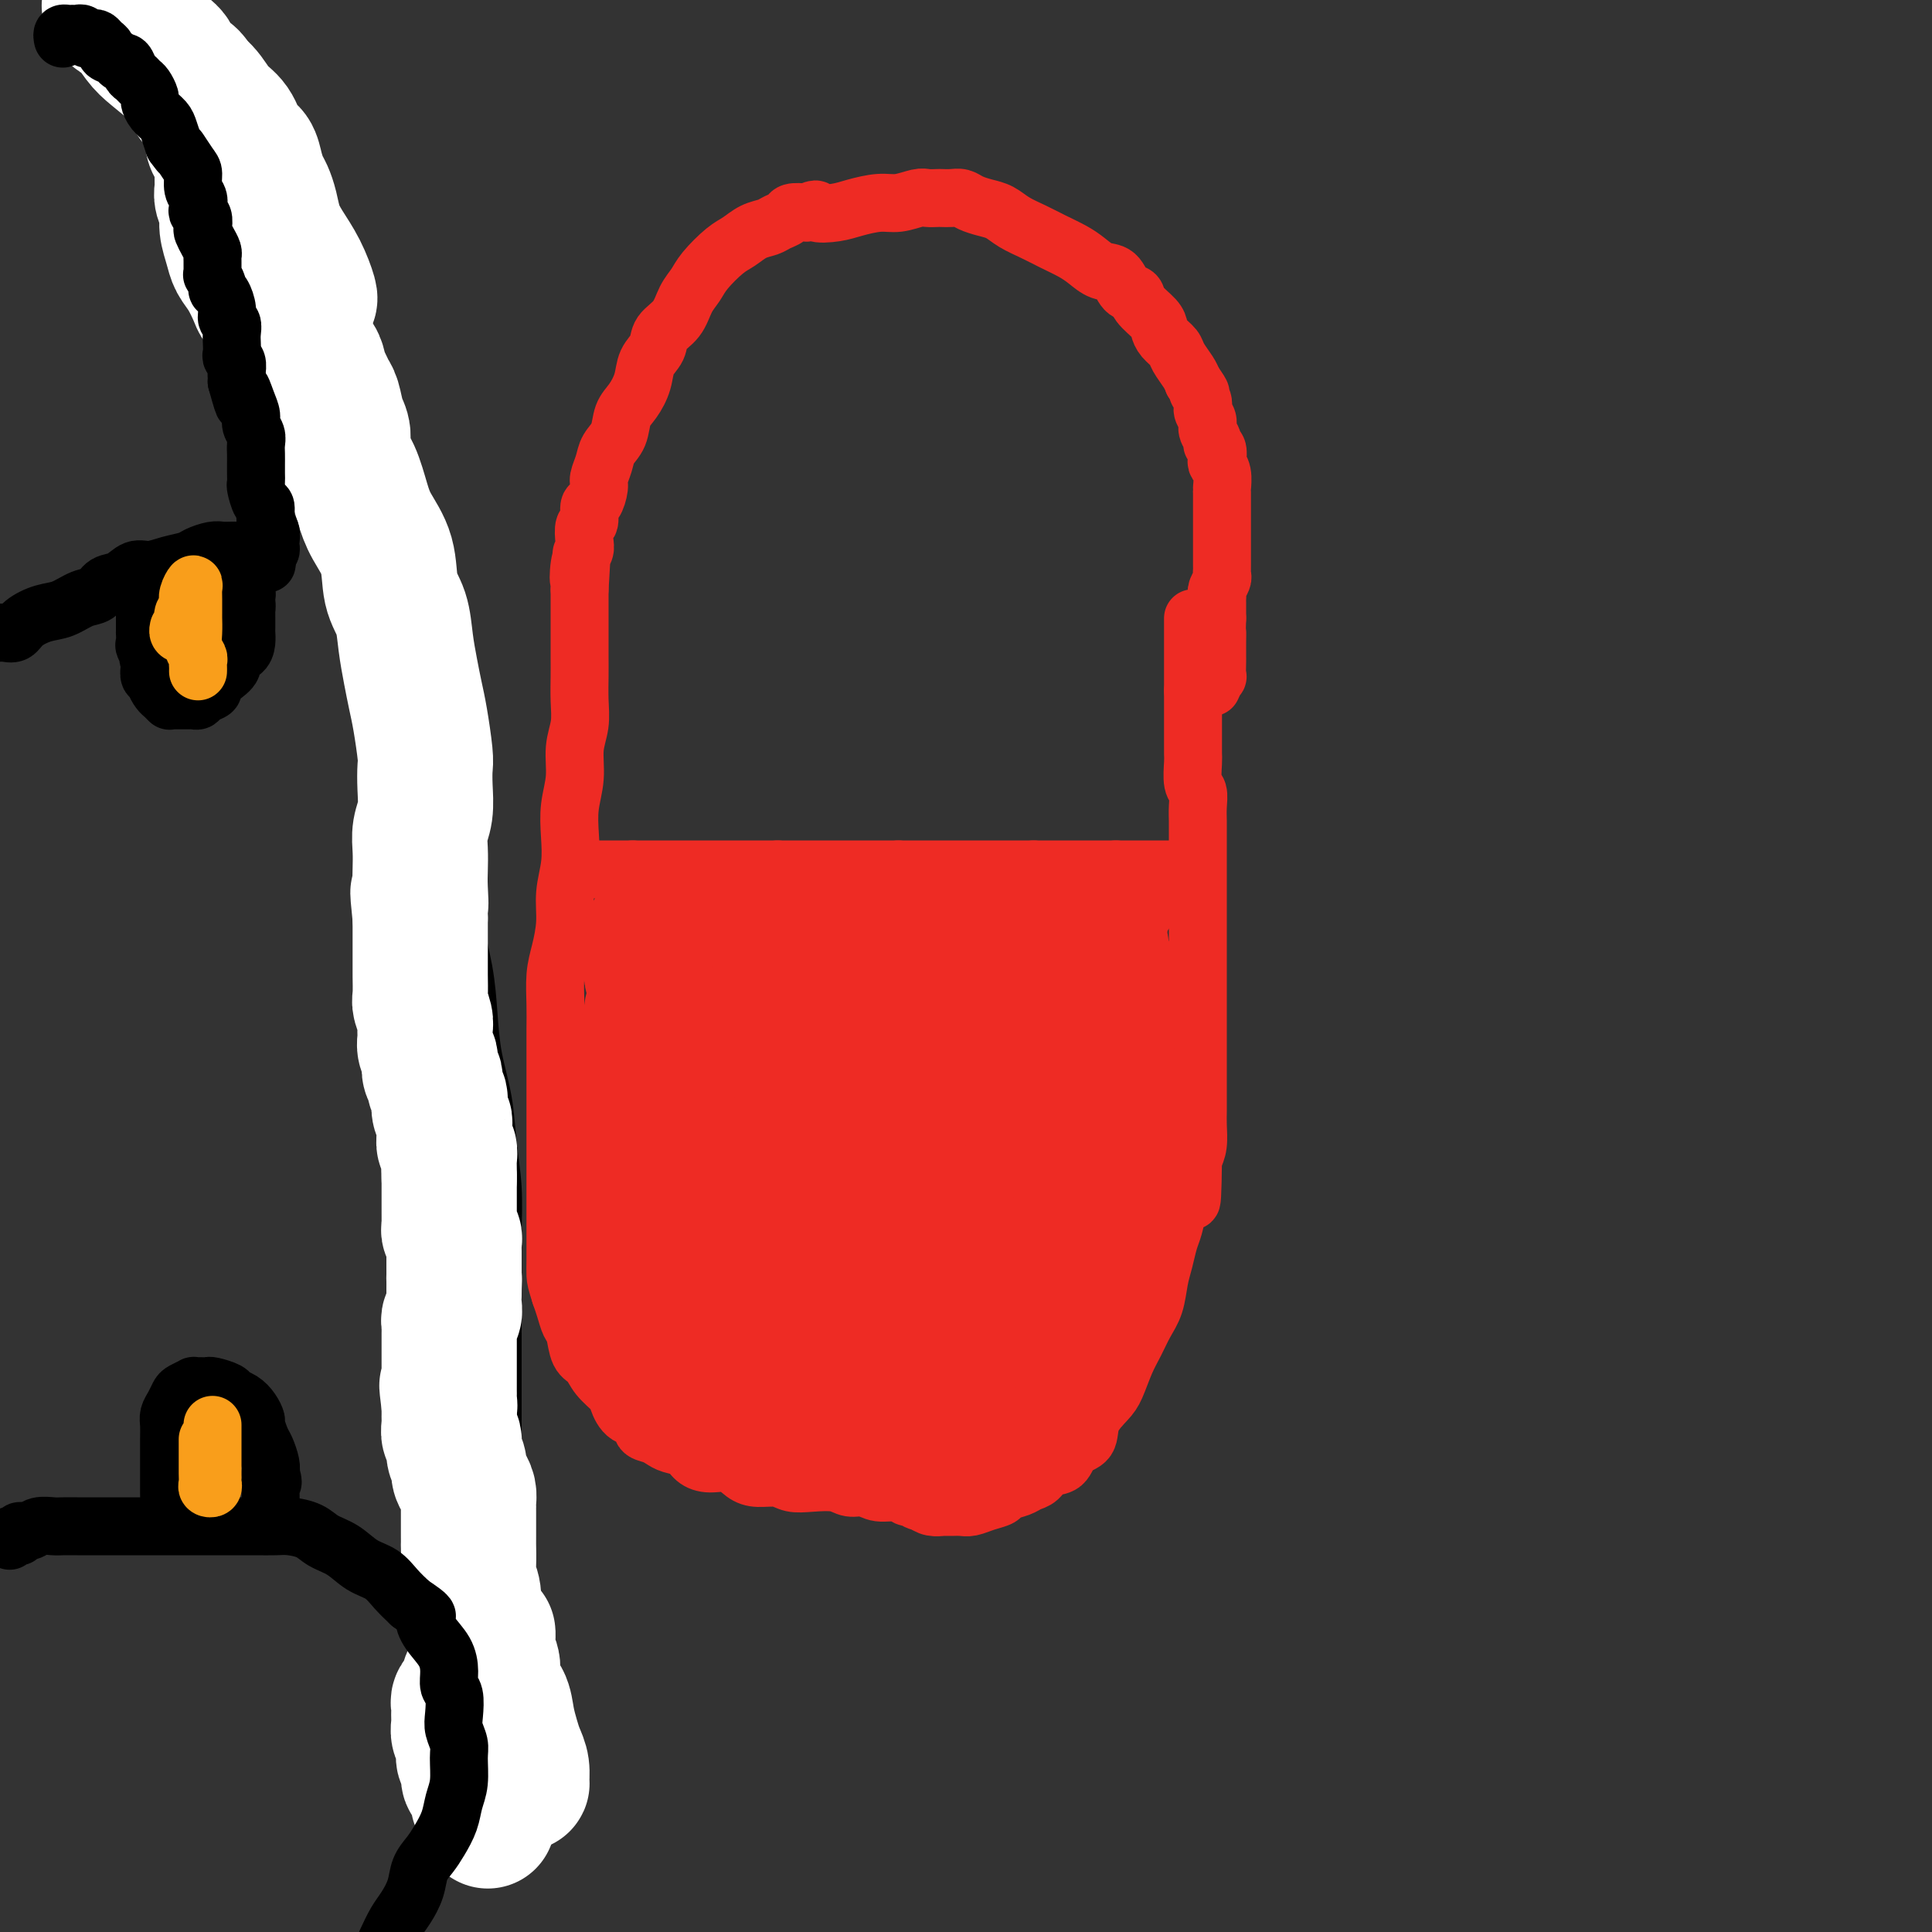 <svg viewBox='0 0 400 400' version='1.1' xmlns='http://www.w3.org/2000/svg' xmlns:xlink='http://www.w3.org/1999/xlink'><rect x="0" y="0" width="400" height="400" fill="#333333" stroke="none"/><g fill='none' stroke='rgb(238,43,36)' stroke-width='12' stroke-linecap='round' stroke-linejoin='round'><path d='M247,128c0.000,0.342 0.000,0.683 0,1c0.000,0.317 -0.000,0.609 0,1c0.000,0.391 0.000,0.882 0,1c0.000,0.118 0.000,-0.136 0,0c-0.000,0.136 0.000,0.662 0,1c0.000,0.338 0.000,0.489 0,1c0.000,0.511 0.000,1.384 0,2c0.000,0.616 0.000,0.976 0,1c0.000,0.024 0.000,-0.289 0,0c-0.000,0.289 0.000,1.181 0,2c0.000,0.819 0.000,1.567 0,2c0.000,0.433 0.000,0.552 0,1c0.000,0.448 0.000,1.224 0,2'/><path d='M247,143c-0.000,2.614 -0.000,1.649 0,2c0.000,0.351 0.000,2.017 0,3c-0.000,0.983 -0.001,1.282 0,2c0.001,0.718 0.004,1.854 0,3c-0.004,1.146 -0.015,2.302 0,3c0.015,0.698 0.057,0.939 0,2c-0.057,1.061 -0.211,2.941 0,4c0.211,1.059 0.789,1.296 1,2c0.211,0.704 0.057,1.876 0,3c-0.057,1.124 -0.015,2.201 0,3c0.015,0.799 0.004,1.319 0,2c-0.004,0.681 -0.001,1.521 0,3c0.001,1.479 0.000,3.595 0,5c-0.000,1.405 -0.000,2.098 0,3c0.000,0.902 0.000,2.012 0,3c-0.000,0.988 -0.000,1.852 0,3c0.000,1.148 0.000,2.578 0,4c-0.000,1.422 -0.000,2.835 0,4c0.000,1.165 0.000,2.083 0,3c-0.000,0.917 0.000,1.835 0,3c-0.000,1.165 -0.000,2.579 0,4c0.000,1.421 0.000,2.849 0,4c-0.000,1.151 -0.000,2.026 0,3c0.000,0.974 0.000,2.046 0,3c-0.000,0.954 -0.000,1.791 0,3c0.000,1.209 0.001,2.792 0,4c-0.001,1.208 -0.003,2.042 0,3c0.003,0.958 0.011,2.040 0,3c-0.011,0.960 -0.041,1.797 0,3c0.041,1.203 0.155,2.772 0,4c-0.155,1.228 -0.577,2.114 -1,3'/><path d='M247,240c-0.179,15.553 -0.625,5.937 -1,3c-0.375,-2.937 -0.678,0.805 -1,3c-0.322,2.195 -0.664,2.844 -1,4c-0.336,1.156 -0.667,2.819 -1,4c-0.333,1.181 -0.670,1.880 -1,3c-0.330,1.120 -0.655,2.663 -1,4c-0.345,1.337 -0.711,2.470 -1,4c-0.289,1.530 -0.500,3.456 -1,5c-0.500,1.544 -1.287,2.705 -2,4c-0.713,1.295 -1.351,2.722 -2,4c-0.649,1.278 -1.310,2.405 -2,4c-0.690,1.595 -1.410,3.658 -2,5c-0.590,1.342 -1.049,1.964 -2,3c-0.951,1.036 -2.394,2.486 -3,4c-0.606,1.514 -0.375,3.092 -1,4c-0.625,0.908 -2.107,1.146 -3,2c-0.893,0.854 -1.196,2.323 -2,3c-0.804,0.677 -2.107,0.563 -3,1c-0.893,0.437 -1.375,1.427 -2,2c-0.625,0.573 -1.391,0.731 -2,1c-0.609,0.269 -1.059,0.650 -2,1c-0.941,0.350 -2.374,0.668 -3,1c-0.626,0.332 -0.446,0.677 -1,1c-0.554,0.323 -1.841,0.622 -3,1c-1.159,0.378 -2.190,0.833 -3,1c-0.810,0.167 -1.400,0.045 -2,0c-0.600,-0.045 -1.211,-0.015 -2,0c-0.789,0.015 -1.758,0.014 -2,0c-0.242,-0.014 0.243,-0.042 0,0c-0.243,0.042 -1.212,0.155 -2,0c-0.788,-0.155 -1.394,-0.577 -2,-1'/><path d='M191,311c-2.134,-0.244 -0.969,-0.854 -1,-1c-0.031,-0.146 -1.257,0.172 -2,0c-0.743,-0.172 -1.001,-0.834 -2,-1c-0.999,-0.166 -2.738,0.166 -4,0c-1.262,-0.166 -2.046,-0.828 -3,-1c-0.954,-0.172 -2.078,0.146 -3,0c-0.922,-0.146 -1.643,-0.757 -3,-1c-1.357,-0.243 -3.350,-0.119 -5,0c-1.650,0.119 -2.958,0.235 -4,0c-1.042,-0.235 -1.819,-0.819 -3,-1c-1.181,-0.181 -2.768,0.041 -4,0c-1.232,-0.041 -2.111,-0.343 -3,-1c-0.889,-0.657 -1.789,-1.667 -3,-2c-1.211,-0.333 -2.733,0.013 -4,0c-1.267,-0.013 -2.278,-0.385 -3,-1c-0.722,-0.615 -1.154,-1.473 -2,-2c-0.846,-0.527 -2.105,-0.723 -3,-1c-0.895,-0.277 -1.426,-0.636 -2,-1c-0.574,-0.364 -1.191,-0.734 -2,-1c-0.809,-0.266 -1.812,-0.426 -2,-1c-0.188,-0.574 0.437,-1.560 0,-2c-0.437,-0.440 -1.937,-0.335 -3,-1c-1.063,-0.665 -1.689,-2.101 -2,-3c-0.311,-0.899 -0.307,-1.260 -1,-2c-0.693,-0.740 -2.084,-1.860 -3,-3c-0.916,-1.140 -1.359,-2.300 -2,-3c-0.641,-0.700 -1.481,-0.939 -2,-2c-0.519,-1.061 -0.716,-2.944 -1,-4c-0.284,-1.056 -0.653,-1.284 -1,-2c-0.347,-0.716 -0.670,-1.919 -1,-3c-0.330,-1.081 -0.665,-2.041 -1,-3'/><path d='M116,268c-0.845,-2.621 -0.959,-3.173 -1,-4c-0.041,-0.827 -0.011,-1.929 0,-3c0.011,-1.071 0.003,-2.112 0,-3c-0.003,-0.888 -0.001,-1.623 0,-3c0.001,-1.377 0.000,-3.395 0,-5c-0.000,-1.605 -0.000,-2.796 0,-4c0.000,-1.204 0.000,-2.420 0,-4c-0.000,-1.580 0.000,-3.524 0,-5c-0.000,-1.476 -0.000,-2.484 0,-4c0.000,-1.516 0.000,-3.541 0,-5c-0.000,-1.459 -0.001,-2.354 0,-4c0.001,-1.646 0.003,-4.045 0,-6c-0.003,-1.955 -0.011,-3.466 0,-5c0.011,-1.534 0.040,-3.090 0,-5c-0.040,-1.910 -0.151,-4.172 0,-6c0.151,-1.828 0.562,-3.222 1,-5c0.438,-1.778 0.901,-3.941 1,-6c0.099,-2.059 -0.166,-4.016 0,-6c0.166,-1.984 0.761,-3.997 1,-6c0.239,-2.003 0.120,-3.998 0,-6c-0.120,-2.002 -0.242,-4.011 0,-6c0.242,-1.989 0.850,-3.956 1,-6c0.150,-2.044 -0.156,-4.163 0,-6c0.156,-1.837 0.774,-3.390 1,-5c0.226,-1.610 0.061,-3.278 0,-5c-0.061,-1.722 -0.016,-3.500 0,-5c0.016,-1.500 0.004,-2.722 0,-4c-0.004,-1.278 -0.001,-2.610 0,-4c0.001,-1.390 0.000,-2.836 0,-4c-0.000,-1.164 -0.000,-2.047 0,-3c0.000,-0.953 0.000,-1.977 0,-3'/><path d='M120,122c0.789,-12.978 0.263,-5.422 0,-3c-0.263,2.422 -0.263,-0.290 0,-2c0.263,-1.710 0.788,-2.417 1,-3c0.212,-0.583 0.112,-1.043 0,-2c-0.112,-0.957 -0.236,-2.410 0,-3c0.236,-0.590 0.833,-0.317 1,-1c0.167,-0.683 -0.096,-2.321 0,-3c0.096,-0.679 0.549,-0.398 1,-1c0.451,-0.602 0.898,-2.089 1,-3c0.102,-0.911 -0.142,-1.248 0,-2c0.142,-0.752 0.671,-1.919 1,-3c0.329,-1.081 0.459,-2.077 1,-3c0.541,-0.923 1.492,-1.773 2,-3c0.508,-1.227 0.574,-2.831 1,-4c0.426,-1.169 1.211,-1.902 2,-3c0.789,-1.098 1.580,-2.561 2,-4c0.420,-1.439 0.468,-2.853 1,-4c0.532,-1.147 1.546,-2.026 2,-3c0.454,-0.974 0.346,-2.044 1,-3c0.654,-0.956 2.069,-1.797 3,-3c0.931,-1.203 1.379,-2.769 2,-4c0.621,-1.231 1.415,-2.126 2,-3c0.585,-0.874 0.962,-1.726 2,-3c1.038,-1.274 2.739,-2.971 4,-4c1.261,-1.029 2.082,-1.389 3,-2c0.918,-0.611 1.932,-1.474 3,-2c1.068,-0.526 2.189,-0.716 3,-1c0.811,-0.284 1.310,-0.664 2,-1c0.690,-0.336 1.570,-0.629 2,-1c0.430,-0.371 0.408,-0.820 1,-1c0.592,-0.180 1.796,-0.090 3,0'/><path d='M167,44c2.887,-1.249 1.604,-0.372 2,0c0.396,0.372 2.470,0.240 4,0c1.530,-0.240 2.517,-0.586 4,-1c1.483,-0.414 3.462,-0.896 5,-1c1.538,-0.104 2.635,0.168 4,0c1.365,-0.168 2.999,-0.777 4,-1c1.001,-0.223 1.371,-0.061 2,0c0.629,0.061 1.519,0.019 2,0c0.481,-0.019 0.555,-0.016 1,0c0.445,0.016 1.263,0.045 2,0c0.737,-0.045 1.393,-0.164 2,0c0.607,0.164 1.166,0.610 2,1c0.834,0.390 1.944,0.723 3,1c1.056,0.277 2.057,0.497 3,1c0.943,0.503 1.827,1.289 3,2c1.173,0.711 2.635,1.347 4,2c1.365,0.653 2.635,1.325 4,2c1.365,0.675 2.827,1.354 4,2c1.173,0.646 2.059,1.258 3,2c0.941,0.742 1.938,1.615 3,2c1.062,0.385 2.190,0.281 3,1c0.810,0.719 1.302,2.262 2,3c0.698,0.738 1.600,0.673 2,1c0.400,0.327 0.296,1.046 1,2c0.704,0.954 2.215,2.141 3,3c0.785,0.859 0.844,1.388 1,2c0.156,0.612 0.409,1.305 1,2c0.591,0.695 1.519,1.393 2,2c0.481,0.607 0.514,1.125 1,2c0.486,0.875 1.425,2.107 2,3c0.575,0.893 0.788,1.446 1,2'/><path d='M247,79c2.636,3.761 1.227,2.162 1,2c-0.227,-0.162 0.728,1.112 1,2c0.272,0.888 -0.138,1.390 0,2c0.138,0.610 0.825,1.328 1,2c0.175,0.672 -0.163,1.297 0,2c0.163,0.703 0.827,1.483 1,2c0.173,0.517 -0.146,0.770 0,1c0.146,0.230 0.757,0.437 1,1c0.243,0.563 0.118,1.483 0,2c-0.118,0.517 -0.228,0.633 0,1c0.228,0.367 0.793,0.985 1,2c0.207,1.015 0.055,2.426 0,3c-0.055,0.574 -0.015,0.310 0,1c0.015,0.690 0.004,2.335 0,3c-0.004,0.665 -0.001,0.349 0,1c0.001,0.651 0.000,2.269 0,3c-0.000,0.731 -0.000,0.576 0,1c0.000,0.424 -0.000,1.427 0,2c0.000,0.573 0.000,0.717 0,1c-0.000,0.283 -0.000,0.706 0,1c0.000,0.294 0.001,0.459 0,1c-0.001,0.541 -0.004,1.458 0,2c0.004,0.542 0.015,0.708 0,1c-0.015,0.292 -0.057,0.708 0,1c0.057,0.292 0.211,0.458 0,1c-0.211,0.542 -0.789,1.458 -1,2c-0.211,0.542 -0.057,0.709 0,1c0.057,0.291 0.015,0.707 0,1c-0.015,0.293 -0.004,0.464 0,1c0.004,0.536 0.001,1.439 0,2c-0.001,0.561 -0.001,0.781 0,1'/><path d='M252,128c-0.155,5.247 -0.042,3.365 0,3c0.042,-0.365 0.012,0.786 0,2c-0.012,1.214 -0.007,2.490 0,3c0.007,0.510 0.016,0.253 0,1c-0.016,0.747 -0.056,2.499 0,3c0.056,0.501 0.207,-0.250 0,0c-0.207,0.250 -0.774,1.500 -1,2c-0.226,0.500 -0.113,0.250 0,0'/><path d='M242,180c-0.303,0.000 -0.606,0.000 -1,0c-0.394,0.000 -0.879,0.000 -1,0c-0.121,0.000 0.122,0.000 0,0c-0.122,0.000 -0.610,0.000 -1,0c-0.390,0.000 -0.682,0.000 -1,0c-0.318,0.000 -0.663,0.000 -1,0c-0.337,0.000 -0.668,0.000 -1,0c-0.332,0.000 -0.666,0.000 -1,0c-0.334,0.000 -0.667,0.000 -1,0c-0.333,-0.000 -0.667,0.000 -1,0c-0.333,0.000 -0.667,0.000 -1,0c-0.333,0.000 -0.667,0.000 -1,0'/><path d='M231,180c-1.654,0.000 -0.288,0.000 0,0c0.288,0.000 -0.501,0.000 -1,0c-0.499,0.000 -0.707,0.000 -1,0c-0.293,0.000 -0.670,0.000 -1,0c-0.330,0.000 -0.613,0.000 -1,0c-0.387,0.000 -0.877,0.000 -1,0c-0.123,0.000 0.121,0.000 0,0c-0.121,0.000 -0.606,0.000 -1,0c-0.394,-0.000 -0.697,0.000 -1,0c-0.303,0.000 -0.606,0.000 -1,0c-0.394,0.000 -0.879,0.000 -1,0c-0.121,0.000 0.123,0.000 0,0c-0.123,0.000 -0.611,0.000 -1,0c-0.389,0.000 -0.678,0.000 -1,0c-0.322,0.000 -0.678,0.000 -1,0c-0.322,0.000 -0.611,0.000 -1,0c-0.389,0.000 -0.878,0.000 -1,0c-0.122,0.000 0.122,0.000 0,0c-0.122,0.000 -0.610,0.000 -1,0c-0.390,0.000 -0.683,0.000 -1,0c-0.317,0.000 -0.659,0.000 -1,0'/><path d='M214,180c-2.804,0.000 -1.316,0.000 -1,0c0.316,0.000 -0.542,0.000 -1,0c-0.458,0.000 -0.518,0.000 -1,0c-0.482,0.000 -1.386,0.000 -2,0c-0.614,0.000 -0.938,0.000 -1,0c-0.062,0.000 0.137,0.000 0,0c-0.137,0.000 -0.610,0.000 -1,0c-0.390,0.000 -0.696,0.000 -1,0c-0.304,-0.000 -0.606,0.000 -1,0c-0.394,0.000 -0.879,0.000 -1,0c-0.121,0.000 0.121,0.000 0,0c-0.121,0.000 -0.606,0.000 -1,0c-0.394,0.000 -0.697,0.000 -1,0c-0.303,0.000 -0.606,0.000 -1,0c-0.394,0.000 -0.878,0.000 -1,0c-0.122,0.000 0.118,0.000 0,0c-0.118,0.000 -0.594,0.000 -1,0c-0.406,0.000 -0.742,0.000 -1,0c-0.258,0.000 -0.439,0.000 -1,0c-0.561,0.000 -1.501,0.000 -2,0c-0.499,0.000 -0.556,0.000 -1,0c-0.444,0.000 -1.274,0.000 -2,0c-0.726,0.000 -1.349,0.000 -2,0c-0.651,0.000 -1.329,0.000 -2,0c-0.671,0.000 -1.336,0.000 -2,0'/><path d='M186,180c-4.445,0.000 -1.558,0.000 -1,0c0.558,0.000 -1.212,0.000 -2,0c-0.788,0.000 -0.593,0.000 -1,0c-0.407,0.000 -1.415,0.000 -2,0c-0.585,0.000 -0.748,0.000 -1,0c-0.252,0.000 -0.592,0.000 -1,0c-0.408,0.000 -0.883,0.000 -1,0c-0.117,0.000 0.123,0.000 0,0c-0.123,-0.000 -0.611,0.000 -1,0c-0.389,0.000 -0.681,0.000 -1,0c-0.319,0.000 -0.666,0.000 -1,0c-0.334,0.000 -0.654,0.000 -1,0c-0.346,0.000 -0.719,0.000 -1,0c-0.281,0.000 -0.471,0.000 -1,0c-0.529,0.000 -1.399,0.000 -2,0c-0.601,0.000 -0.934,0.000 -1,0c-0.066,0.000 0.136,0.000 0,0c-0.136,0.000 -0.610,0.000 -1,0c-0.390,0.000 -0.696,0.000 -1,0c-0.304,0.000 -0.606,0.000 -1,0c-0.394,0.000 -0.879,0.000 -1,0c-0.121,0.000 0.122,0.000 0,0c-0.122,0.000 -0.610,0.000 -1,0c-0.390,0.000 -0.683,0.000 -1,0c-0.317,0.000 -0.659,0.000 -1,0'/><path d='M161,180c-4.107,0.000 -1.874,0.000 -1,0c0.874,0.000 0.389,0.000 0,0c-0.389,0.000 -0.681,0.000 -1,0c-0.319,0.000 -0.666,0.000 -1,0c-0.334,0.000 -0.657,0.000 -1,0c-0.343,0.000 -0.707,0.000 -1,0c-0.293,0.000 -0.516,0.000 -1,0c-0.484,0.000 -1.229,0.000 -2,0c-0.771,-0.000 -1.569,0.000 -2,0c-0.431,0.000 -0.497,0.000 -1,0c-0.503,0.000 -1.444,0.000 -2,0c-0.556,0.000 -0.726,0.000 -1,0c-0.274,0.000 -0.651,0.000 -1,0c-0.349,0.000 -0.671,0.000 -1,0c-0.329,0.000 -0.664,0.000 -1,0c-0.336,0.000 -0.671,0.000 -1,0c-0.329,0.000 -0.651,0.000 -1,0c-0.349,0.000 -0.723,0.000 -1,0c-0.277,0.000 -0.455,0.000 -1,0c-0.545,0.000 -1.455,0.000 -2,0c-0.545,0.000 -0.724,0.000 -1,0c-0.276,0.000 -0.647,0.000 -1,0c-0.353,0.000 -0.686,0.000 -1,0c-0.314,0.000 -0.609,0.000 -1,0c-0.391,0.000 -0.878,0.000 -1,0c-0.122,0.000 0.121,0.000 0,0c-0.121,0.000 -0.606,0.000 -1,0c-0.394,0.000 -0.697,0.000 -1,0'/><path d='M131,180c-4.755,0.000 -1.642,0.000 -1,0c0.642,0.000 -1.186,0.000 -2,0c-0.814,0.000 -0.613,0.000 -1,0c-0.387,0.000 -1.360,0.000 -2,0c-0.640,0.000 -0.946,0.000 -1,0c-0.054,0.000 0.143,0.000 0,0c-0.143,0.000 -0.626,0.000 -1,0c-0.374,0.000 -0.639,0.000 -1,0c-0.361,-0.000 -0.817,0.000 -1,0c-0.183,0.000 -0.091,0.000 0,0'/><path d='M237,189c-0.447,-0.193 -0.894,-0.386 -1,0c-0.106,0.386 0.130,1.352 0,2c-0.130,0.648 -0.627,0.977 -1,2c-0.373,1.023 -0.622,2.738 -1,4c-0.378,1.262 -0.886,2.069 -1,3c-0.114,0.931 0.165,1.984 0,3c-0.165,1.016 -0.775,1.995 -1,3c-0.225,1.005 -0.064,2.034 0,3c0.064,0.966 0.031,1.867 0,3c-0.031,1.133 -0.061,2.497 0,3c0.061,0.503 0.211,0.146 0,0c-0.211,-0.146 -0.785,-0.080 -1,0c-0.215,0.080 -0.072,0.175 0,0c0.072,-0.175 0.072,-0.621 0,-1c-0.072,-0.379 -0.215,-0.690 0,-1c0.215,-0.310 0.790,-0.619 1,-1c0.210,-0.381 0.057,-0.833 0,-1c-0.057,-0.167 -0.016,-0.048 0,0c0.016,0.048 0.008,0.024 0,0'/></g>
<g fill='none' stroke='rgb(238,43,36)' stroke-width='28' stroke-linecap='round' stroke-linejoin='round'><path d='M226,193c-0.081,-0.063 -0.163,-0.125 0,0c0.163,0.125 0.569,0.439 1,1c0.431,0.561 0.886,1.371 1,2c0.114,0.629 -0.113,1.077 0,2c0.113,0.923 0.565,2.322 1,3c0.435,0.678 0.852,0.633 1,1c0.148,0.367 0.025,1.144 0,2c-0.025,0.856 0.046,1.792 0,2c-0.046,0.208 -0.208,-0.310 0,0c0.208,0.310 0.788,1.449 1,2c0.212,0.551 0.057,0.515 0,1c-0.057,0.485 -0.015,1.491 0,2c0.015,0.509 0.004,0.521 0,1c-0.004,0.479 -0.001,1.424 0,2c0.001,0.576 0.000,0.784 0,1c-0.000,0.216 -0.000,0.439 0,1c0.000,0.561 0.000,1.458 0,2c-0.000,0.542 -0.000,0.727 0,1c0.000,0.273 0.000,0.634 0,1c-0.000,0.366 -0.000,0.737 0,1c0.000,0.263 0.000,0.417 0,1c-0.000,0.583 -0.000,1.595 0,2c0.000,0.405 0.000,0.202 0,0'/><path d='M231,224c-0.000,2.815 -0.000,1.854 0,2c0.000,0.146 0.001,1.400 0,2c-0.001,0.600 -0.004,0.545 0,1c0.004,0.455 0.015,1.421 0,2c-0.015,0.579 -0.056,0.771 0,1c0.056,0.229 0.207,0.495 0,1c-0.207,0.505 -0.774,1.248 -1,2c-0.226,0.752 -0.112,1.511 0,2c0.112,0.489 0.223,0.707 0,1c-0.223,0.293 -0.778,0.659 -1,1c-0.222,0.341 -0.111,0.655 0,1c0.111,0.345 0.222,0.722 0,1c-0.222,0.278 -0.776,0.458 -1,1c-0.224,0.542 -0.116,1.444 0,2c0.116,0.556 0.241,0.764 0,1c-0.241,0.236 -0.849,0.499 -1,1c-0.151,0.501 0.156,1.238 0,2c-0.156,0.762 -0.774,1.548 -1,2c-0.226,0.452 -0.060,0.569 0,1c0.060,0.431 0.012,1.176 0,2c-0.012,0.824 0.011,1.726 0,2c-0.011,0.274 -0.055,-0.080 0,0c0.055,0.080 0.211,0.595 0,1c-0.211,0.405 -0.788,0.701 -1,1c-0.212,0.299 -0.061,0.601 0,1c0.061,0.399 0.030,0.894 0,1c-0.030,0.106 -0.061,-0.179 0,0c0.061,0.179 0.212,0.821 0,1c-0.212,0.179 -0.788,-0.106 -1,0c-0.212,0.106 -0.061,0.602 0,1c0.061,0.398 0.030,0.699 0,1'/><path d='M224,262c-1.326,5.831 -1.140,1.409 -1,0c0.140,-1.409 0.234,0.196 0,1c-0.234,0.804 -0.795,0.807 -1,1c-0.205,0.193 -0.054,0.577 0,1c0.054,0.423 0.011,0.884 0,1c-0.011,0.116 0.011,-0.113 0,0c-0.011,0.113 -0.056,0.569 0,1c0.056,0.431 0.212,0.837 0,1c-0.212,0.163 -0.793,0.081 -1,0c-0.207,-0.081 -0.041,-0.162 0,0c0.041,0.162 -0.045,0.568 0,1c0.045,0.432 0.219,0.889 0,1c-0.219,0.111 -0.833,-0.125 -1,0c-0.167,0.125 0.113,0.611 0,1c-0.113,0.389 -0.618,0.682 -1,1c-0.382,0.318 -0.641,0.663 -1,1c-0.359,0.337 -0.818,0.668 -1,1c-0.182,0.332 -0.086,0.665 0,1c0.086,0.335 0.164,0.672 0,1c-0.164,0.328 -0.570,0.647 -1,1c-0.430,0.353 -0.885,0.742 -1,1c-0.115,0.258 0.111,0.387 0,1c-0.111,0.613 -0.558,1.711 -1,2c-0.442,0.289 -0.878,-0.231 -1,0c-0.122,0.231 0.069,1.215 0,2c-0.069,0.785 -0.397,1.373 -1,2c-0.603,0.627 -1.482,1.295 -2,2c-0.518,0.705 -0.675,1.447 -1,2c-0.325,0.553 -0.818,0.918 -1,1c-0.182,0.082 -0.052,-0.119 0,0c0.052,0.119 0.026,0.560 0,1'/><path d='M208,291c-2.719,4.648 -1.516,1.767 -1,1c0.516,-0.767 0.344,0.579 0,1c-0.344,0.421 -0.862,-0.083 -1,0c-0.138,0.083 0.104,0.755 0,1c-0.104,0.245 -0.553,0.065 -1,0c-0.447,-0.065 -0.893,-0.014 -1,0c-0.107,0.014 0.126,-0.010 0,0c-0.126,0.010 -0.610,0.055 -1,0c-0.390,-0.055 -0.686,-0.211 -1,0c-0.314,0.211 -0.648,0.789 -1,1c-0.352,0.211 -0.723,0.057 -1,0c-0.277,-0.057 -0.459,-0.015 -1,0c-0.541,0.015 -1.440,0.004 -2,0c-0.560,-0.004 -0.780,-0.001 -1,0c-0.220,0.001 -0.440,0.000 -1,0c-0.560,-0.000 -1.459,-0.000 -2,0c-0.541,0.000 -0.722,0.001 -1,0c-0.278,-0.001 -0.652,-0.004 -1,0c-0.348,0.004 -0.671,0.015 -1,0c-0.329,-0.015 -0.663,-0.057 -1,0c-0.337,0.057 -0.678,0.211 -1,0c-0.322,-0.211 -0.625,-0.789 -1,-1c-0.375,-0.211 -0.821,-0.057 -1,0c-0.179,0.057 -0.089,0.015 0,0c0.089,-0.015 0.179,-0.004 0,0c-0.179,0.004 -0.625,0.001 -1,0c-0.375,-0.001 -0.678,-0.000 -1,0c-0.322,0.000 -0.663,0.000 -1,0c-0.337,-0.000 -0.668,-0.000 -1,0'/><path d='M182,294c-3.133,-0.150 -1.967,-0.026 -2,0c-0.033,0.026 -1.266,-0.046 -2,0c-0.734,0.046 -0.970,0.208 -1,0c-0.030,-0.208 0.146,-0.788 0,-1c-0.146,-0.212 -0.613,-0.057 -1,0c-0.387,0.057 -0.695,0.015 -1,0c-0.305,-0.015 -0.606,-0.004 -1,0c-0.394,0.004 -0.879,0.001 -1,0c-0.121,-0.001 0.123,-0.000 0,0c-0.123,0.000 -0.611,0.000 -1,0c-0.389,-0.000 -0.678,-0.000 -1,0c-0.322,0.000 -0.677,0.001 -1,0c-0.323,-0.001 -0.615,-0.004 -1,0c-0.385,0.004 -0.863,0.016 -1,0c-0.137,-0.016 0.068,-0.061 0,0c-0.068,0.061 -0.410,0.226 -1,0c-0.590,-0.226 -1.429,-0.844 -2,-1c-0.571,-0.156 -0.874,0.151 -1,0c-0.126,-0.151 -0.075,-0.759 0,-1c0.075,-0.241 0.175,-0.116 0,0c-0.175,0.116 -0.624,0.223 -1,0c-0.376,-0.223 -0.677,-0.777 -1,-1c-0.323,-0.223 -0.667,-0.115 -1,0c-0.333,0.115 -0.656,0.237 -1,0c-0.344,-0.237 -0.708,-0.833 -1,-1c-0.292,-0.167 -0.512,0.095 -1,0c-0.488,-0.095 -1.244,-0.548 -2,-1'/><path d='M156,288c-4.216,-0.867 -1.757,-0.035 -1,0c0.757,0.035 -0.189,-0.726 -1,-1c-0.811,-0.274 -1.488,-0.060 -2,0c-0.512,0.060 -0.859,-0.036 -1,0c-0.141,0.036 -0.075,0.202 0,0c0.075,-0.202 0.161,-0.772 0,-1c-0.161,-0.228 -0.568,-0.112 -1,0c-0.432,0.112 -0.890,0.222 -1,0c-0.110,-0.222 0.129,-0.777 0,-1c-0.129,-0.223 -0.627,-0.115 -1,0c-0.373,0.115 -0.620,0.238 -1,0c-0.380,-0.238 -0.893,-0.837 -1,-1c-0.107,-0.163 0.194,0.111 0,0c-0.194,-0.111 -0.881,-0.607 -1,-1c-0.119,-0.393 0.329,-0.684 0,-1c-0.329,-0.316 -1.436,-0.658 -2,-1c-0.564,-0.342 -0.586,-0.683 -1,-1c-0.414,-0.317 -1.221,-0.611 -2,-1c-0.779,-0.389 -1.529,-0.874 -2,-1c-0.471,-0.126 -0.661,0.106 -1,0c-0.339,-0.106 -0.827,-0.549 -1,-1c-0.173,-0.451 -0.032,-0.908 0,-1c0.032,-0.092 -0.044,0.183 0,0c0.044,-0.183 0.208,-0.822 0,-1c-0.208,-0.178 -0.787,0.106 -1,0c-0.213,-0.106 -0.061,-0.602 0,-1c0.061,-0.398 0.030,-0.699 0,-1'/><path d='M135,273c-0.244,-0.949 0.146,-0.820 0,-1c-0.146,-0.180 -0.827,-0.668 -1,-1c-0.173,-0.332 0.161,-0.509 0,-1c-0.161,-0.491 -0.817,-1.296 -1,-2c-0.183,-0.704 0.109,-1.305 0,-2c-0.109,-0.695 -0.618,-1.482 -1,-2c-0.382,-0.518 -0.638,-0.765 -1,-1c-0.362,-0.235 -0.829,-0.458 -1,-1c-0.171,-0.542 -0.046,-1.402 0,-2c0.046,-0.598 0.013,-0.934 0,-1c-0.013,-0.066 -0.004,0.137 0,0c0.004,-0.137 0.005,-0.614 0,-1c-0.005,-0.386 -0.016,-0.680 0,-1c0.016,-0.320 0.061,-0.668 0,-1c-0.061,-0.332 -0.227,-0.650 0,-1c0.227,-0.350 0.845,-0.731 1,-1c0.155,-0.269 -0.155,-0.427 0,-1c0.155,-0.573 0.774,-1.562 1,-2c0.226,-0.438 0.061,-0.327 0,-1c-0.061,-0.673 -0.016,-2.131 0,-3c0.016,-0.869 0.003,-1.149 0,-2c-0.003,-0.851 0.003,-2.274 0,-3c-0.003,-0.726 -0.015,-0.757 0,-1c0.015,-0.243 0.057,-0.698 0,-1c-0.057,-0.302 -0.211,-0.451 0,-1c0.211,-0.549 0.789,-1.498 1,-2c0.211,-0.502 0.057,-0.557 0,-1c-0.057,-0.443 -0.015,-1.273 0,-2c0.015,-0.727 0.004,-1.349 0,-2c-0.004,-0.651 -0.001,-1.329 0,-2c0.001,-0.671 0.001,-1.336 0,-2'/><path d='M133,228c0.464,-5.068 0.124,-1.739 0,-1c-0.124,0.739 -0.033,-1.111 0,-2c0.033,-0.889 0.009,-0.815 0,-1c-0.009,-0.185 -0.002,-0.627 0,-1c0.002,-0.373 0.001,-0.678 0,-1c-0.001,-0.322 -0.001,-0.663 0,-1c0.001,-0.337 0.004,-0.672 0,-1c-0.004,-0.328 -0.016,-0.650 0,-1c0.016,-0.350 0.061,-0.728 0,-1c-0.061,-0.272 -0.226,-0.439 0,-1c0.226,-0.561 0.844,-1.515 1,-2c0.156,-0.485 -0.151,-0.501 0,-1c0.151,-0.499 0.758,-1.482 1,-2c0.242,-0.518 0.117,-0.573 0,-1c-0.117,-0.427 -0.228,-1.228 0,-2c0.228,-0.772 0.793,-1.516 1,-2c0.207,-0.484 0.055,-0.708 0,-1c-0.055,-0.292 -0.014,-0.653 0,-1c0.014,-0.347 -0.000,-0.681 0,-1c0.000,-0.319 0.014,-0.625 0,-1c-0.014,-0.375 -0.056,-0.821 0,-1c0.056,-0.179 0.211,-0.093 0,0c-0.211,0.093 -0.789,0.193 -1,0c-0.211,-0.193 -0.057,-0.678 0,-1c0.057,-0.322 0.015,-0.481 0,-1c-0.015,-0.519 -0.004,-1.397 0,-2c0.004,-0.603 0.001,-0.932 0,-1c-0.001,-0.068 -0.000,0.123 0,0c0.000,-0.123 0.000,-0.562 0,-1'/><path d='M135,196c0.322,-5.112 0.126,-1.892 0,-1c-0.126,0.892 -0.182,-0.546 0,-1c0.182,-0.454 0.600,0.074 1,0c0.400,-0.074 0.780,-0.752 1,-1c0.220,-0.248 0.281,-0.066 1,0c0.719,0.066 2.097,0.018 3,0c0.903,-0.018 1.330,-0.004 2,0c0.670,0.004 1.583,-0.003 2,0c0.417,0.003 0.338,0.015 1,0c0.662,-0.015 2.064,-0.055 3,0c0.936,0.055 1.406,0.207 2,0c0.594,-0.207 1.313,-0.773 2,-1c0.687,-0.227 1.344,-0.113 2,0'/><path d='M155,192c3.548,-0.150 3.418,-0.026 4,0c0.582,0.026 1.874,-0.044 3,0c1.126,0.044 2.084,0.204 3,0c0.916,-0.204 1.788,-0.773 3,-1c1.212,-0.227 2.762,-0.113 4,0c1.238,0.113 2.163,0.226 3,0c0.837,-0.226 1.588,-0.792 2,-1c0.412,-0.208 0.487,-0.057 1,0c0.513,0.057 1.465,0.019 2,0c0.535,-0.019 0.653,-0.019 1,0c0.347,0.019 0.922,0.058 1,0c0.078,-0.058 -0.341,-0.213 0,0c0.341,0.213 1.442,0.793 2,1c0.558,0.207 0.572,0.041 1,0c0.428,-0.041 1.269,0.041 2,0c0.731,-0.041 1.350,-0.207 2,0c0.650,0.207 1.330,0.788 2,1c0.670,0.212 1.331,0.057 2,0c0.669,-0.057 1.348,-0.015 2,0c0.652,0.015 1.277,0.004 2,0c0.723,-0.004 1.544,-0.001 2,0c0.456,0.001 0.547,0.000 1,0c0.453,-0.000 1.269,-0.000 2,0c0.731,0.000 1.376,0.000 2,0c0.624,-0.000 1.228,-0.000 2,0c0.772,0.000 1.712,0.000 2,0c0.288,-0.000 -0.078,-0.000 0,0c0.078,0.000 0.598,0.000 1,0c0.402,-0.000 0.685,-0.000 1,0c0.315,0.000 0.661,0.000 1,0c0.339,-0.000 0.669,-0.000 1,0'/><path d='M212,192c9.062,-0.004 3.216,-0.015 1,0c-2.216,0.015 -0.801,0.056 0,0c0.801,-0.056 0.989,-0.208 1,0c0.011,0.208 -0.155,0.775 0,1c0.155,0.225 0.630,0.106 1,0c0.370,-0.106 0.635,-0.199 1,0c0.365,0.199 0.829,0.689 1,1c0.171,0.311 0.047,0.441 0,1c-0.047,0.559 -0.018,1.545 0,2c0.018,0.455 0.026,0.379 0,1c-0.026,0.621 -0.087,1.940 0,3c0.087,1.060 0.323,1.860 0,3c-0.323,1.140 -1.204,2.618 -2,4c-0.796,1.382 -1.508,2.668 -2,4c-0.492,1.332 -0.766,2.712 -1,4c-0.234,1.288 -0.430,2.486 -1,4c-0.570,1.514 -1.514,3.345 -2,5c-0.486,1.655 -0.515,3.133 -1,5c-0.485,1.867 -1.425,4.123 -2,6c-0.575,1.877 -0.785,3.375 -1,5c-0.215,1.625 -0.435,3.378 -1,5c-0.565,1.622 -1.476,3.115 -2,4c-0.524,0.885 -0.663,1.163 -1,2c-0.337,0.837 -0.874,2.235 -1,3c-0.126,0.765 0.158,0.898 0,1c-0.158,0.102 -0.760,0.172 -1,0c-0.240,-0.172 -0.120,-0.586 0,-1'/><path d='M199,255c-2.731,7.440 -0.560,0.541 1,-3c1.560,-3.541 2.508,-3.724 3,-5c0.492,-1.276 0.528,-3.645 1,-6c0.472,-2.355 1.380,-4.694 2,-7c0.620,-2.306 0.951,-4.577 1,-7c0.049,-2.423 -0.183,-4.997 0,-7c0.183,-2.003 0.781,-3.435 1,-5c0.219,-1.565 0.059,-3.263 0,-4c-0.059,-0.737 -0.016,-0.514 0,0c0.016,0.514 0.004,1.320 0,2c-0.004,0.680 -0.000,1.235 0,3c0.000,1.765 -0.003,4.741 0,7c0.003,2.259 0.013,3.800 0,6c-0.013,2.200 -0.049,5.060 0,8c0.049,2.940 0.181,5.959 0,9c-0.181,3.041 -0.677,6.105 -1,9c-0.323,2.895 -0.472,5.623 -1,8c-0.528,2.377 -1.433,4.404 -2,6c-0.567,1.596 -0.796,2.762 -1,4c-0.204,1.238 -0.383,2.549 -1,3c-0.617,0.451 -1.671,0.044 -2,0c-0.329,-0.044 0.066,0.276 0,0c-0.066,-0.276 -0.592,-1.149 -1,-2c-0.408,-0.851 -0.698,-1.681 -1,-3c-0.302,-1.319 -0.617,-3.127 -1,-5c-0.383,-1.873 -0.834,-3.812 -1,-6c-0.166,-2.188 -0.047,-4.625 0,-7c0.047,-2.375 0.024,-4.687 0,-7'/><path d='M196,246c0.082,-5.513 1.288,-6.794 2,-9c0.712,-2.206 0.930,-5.336 1,-8c0.070,-2.664 -0.010,-4.861 0,-7c0.010,-2.139 0.109,-4.218 0,-6c-0.109,-1.782 -0.426,-3.266 -1,-4c-0.574,-0.734 -1.403,-0.719 -2,-1c-0.597,-0.281 -0.960,-0.858 -1,-1c-0.040,-0.142 0.245,0.150 0,1c-0.245,0.850 -1.018,2.259 -2,4c-0.982,1.741 -2.172,3.814 -3,6c-0.828,2.186 -1.295,4.485 -2,7c-0.705,2.515 -1.648,5.247 -2,8c-0.352,2.753 -0.112,5.528 0,8c0.112,2.472 0.095,4.642 0,7c-0.095,2.358 -0.268,4.905 0,7c0.268,2.095 0.976,3.737 2,5c1.024,1.263 2.366,2.148 3,3c0.634,0.852 0.562,1.671 1,2c0.438,0.329 1.385,0.167 2,0c0.615,-0.167 0.897,-0.338 1,-1c0.103,-0.662 0.025,-1.816 0,-3c-0.025,-1.184 0.001,-2.400 0,-4c-0.001,-1.600 -0.030,-3.584 0,-6c0.030,-2.416 0.118,-5.262 0,-8c-0.118,-2.738 -0.443,-5.366 -1,-8c-0.557,-2.634 -1.345,-5.273 -2,-8c-0.655,-2.727 -1.176,-5.542 -2,-8c-0.824,-2.458 -1.950,-4.559 -3,-6c-1.050,-1.441 -2.025,-2.220 -3,-3'/><path d='M184,213c-2.006,-4.040 -2.022,-1.641 -3,-1c-0.978,0.641 -2.919,-0.476 -4,-1c-1.081,-0.524 -1.302,-0.455 -2,0c-0.698,0.455 -1.875,1.297 -3,2c-1.125,0.703 -2.200,1.266 -3,2c-0.800,0.734 -1.325,1.638 -2,3c-0.675,1.362 -1.501,3.183 -2,5c-0.499,1.817 -0.672,3.629 -1,6c-0.328,2.371 -0.813,5.302 -1,8c-0.187,2.698 -0.078,5.165 0,8c0.078,2.835 0.124,6.038 1,9c0.876,2.962 2.581,5.682 4,8c1.419,2.318 2.552,4.233 4,6c1.448,1.767 3.211,3.387 5,5c1.789,1.613 3.604,3.220 5,4c1.396,0.780 2.373,0.733 3,1c0.627,0.267 0.904,0.849 1,1c0.096,0.151 0.013,-0.130 0,-1c-0.013,-0.870 0.046,-2.329 0,-4c-0.046,-1.671 -0.196,-3.554 0,-6c0.196,-2.446 0.739,-5.453 1,-9c0.261,-3.547 0.240,-7.632 0,-11c-0.240,-3.368 -0.699,-6.017 -1,-9c-0.301,-2.983 -0.443,-6.298 -1,-9c-0.557,-2.702 -1.527,-4.791 -3,-7c-1.473,-2.209 -3.447,-4.539 -5,-6c-1.553,-1.461 -2.684,-2.052 -4,-3c-1.316,-0.948 -2.817,-2.254 -4,-3c-1.183,-0.746 -2.049,-0.932 -3,-1c-0.951,-0.068 -1.986,-0.020 -3,0c-1.014,0.020 -2.007,0.010 -3,0'/><path d='M160,210c-1.688,0.060 -1.408,0.709 -2,1c-0.592,0.291 -2.056,0.222 -3,1c-0.944,0.778 -1.367,2.401 -2,4c-0.633,1.599 -1.477,3.174 -2,5c-0.523,1.826 -0.726,3.903 -1,6c-0.274,2.097 -0.620,4.215 -1,6c-0.380,1.785 -0.793,3.236 -1,5c-0.207,1.764 -0.207,3.840 0,6c0.207,2.160 0.623,4.402 1,6c0.377,1.598 0.717,2.550 1,4c0.283,1.450 0.510,3.398 1,5c0.490,1.602 1.244,2.860 2,4c0.756,1.140 1.513,2.164 2,3c0.487,0.836 0.704,1.486 1,2c0.296,0.514 0.672,0.892 1,1c0.328,0.108 0.610,-0.055 1,-1c0.390,-0.945 0.889,-2.674 1,-4c0.111,-1.326 -0.166,-2.250 0,-3c0.166,-0.750 0.777,-1.325 1,-2c0.223,-0.675 0.060,-1.451 0,-2c-0.060,-0.549 -0.017,-0.871 0,-1c0.017,-0.129 0.009,-0.064 0,0'/><path d='M142,252c0.118,-0.448 0.235,-0.897 0,-1c-0.235,-0.103 -0.823,0.138 -1,0c-0.177,-0.138 0.058,-0.655 0,-1c-0.058,-0.345 -0.408,-0.518 -1,-1c-0.592,-0.482 -1.427,-1.272 -2,-2c-0.573,-0.728 -0.885,-1.393 -1,-2c-0.115,-0.607 -0.032,-1.156 0,-2c0.032,-0.844 0.013,-1.983 0,-3c-0.013,-1.017 -0.018,-1.911 0,-3c0.018,-1.089 0.061,-2.372 0,-4c-0.061,-1.628 -0.226,-3.599 0,-5c0.226,-1.401 0.844,-2.231 1,-3c0.156,-0.769 -0.150,-1.476 0,-2c0.150,-0.524 0.757,-0.864 1,-1c0.243,-0.136 0.121,-0.068 0,0'/></g>
<g fill='none' stroke='rgb(0,0,0)' stroke-width='12' stroke-linecap='round' stroke-linejoin='round'><path d='M27,0c0.366,-0.057 0.732,-0.115 1,0c0.268,0.115 0.439,0.402 1,1c0.561,0.598 1.512,1.507 2,2c0.488,0.493 0.515,0.569 1,1c0.485,0.431 1.430,1.218 2,2c0.570,0.782 0.764,1.561 1,2c0.236,0.439 0.514,0.540 1,1c0.486,0.460 1.181,1.281 2,2c0.819,0.719 1.762,1.336 2,2c0.238,0.664 -0.230,1.373 0,2c0.230,0.627 1.159,1.171 2,2c0.841,0.829 1.594,1.943 2,3c0.406,1.057 0.465,2.057 1,3c0.535,0.943 1.547,1.830 2,3c0.453,1.170 0.348,2.622 1,4c0.652,1.378 2.063,2.682 3,4c0.937,1.318 1.402,2.652 2,4c0.598,1.348 1.330,2.712 2,4c0.670,1.288 1.279,2.500 2,4c0.721,1.500 1.554,3.289 2,5c0.446,1.711 0.505,3.345 1,5c0.495,1.655 1.427,3.330 2,5c0.573,1.670 0.786,3.335 1,5'/><path d='M63,66c3.341,7.962 2.194,4.869 2,5c-0.194,0.131 0.567,3.488 1,6c0.433,2.512 0.539,4.178 1,6c0.461,1.822 1.277,3.800 2,6c0.723,2.200 1.352,4.623 2,7c0.648,2.377 1.315,4.708 2,7c0.685,2.292 1.390,4.543 2,7c0.610,2.457 1.127,5.119 2,8c0.873,2.881 2.102,5.981 3,9c0.898,3.019 1.465,5.956 2,9c0.535,3.044 1.036,6.193 2,9c0.964,2.807 2.390,5.272 3,8c0.610,2.728 0.405,5.721 1,9c0.595,3.279 1.991,6.845 3,10c1.009,3.155 1.631,5.898 2,9c0.369,3.102 0.484,6.563 1,10c0.516,3.437 1.433,6.849 2,10c0.567,3.151 0.783,6.040 1,9c0.217,2.960 0.436,5.990 1,9c0.564,3.010 1.471,6.001 2,9c0.529,2.999 0.678,6.008 1,9c0.322,2.992 0.818,5.968 1,9c0.182,3.032 0.049,6.119 0,9c-0.049,2.881 -0.013,5.557 0,8c0.013,2.443 0.003,4.655 0,7c-0.003,2.345 -0.001,4.825 0,7c0.001,2.175 0.000,4.047 0,6c-0.000,1.953 -0.000,3.987 0,6c0.000,2.013 0.000,4.003 0,6c-0.000,1.997 -0.000,3.999 0,6c0.000,2.001 0.000,4.000 0,6'/><path d='M102,307c0.000,10.315 0.000,5.604 0,5c-0.000,-0.604 -0.000,2.900 0,5c0.000,2.100 0.000,2.795 0,4c-0.000,1.205 -0.001,2.920 0,4c0.001,1.080 0.004,1.523 0,2c-0.004,0.477 -0.016,0.986 0,2c0.016,1.014 0.060,2.534 0,4c-0.060,1.466 -0.222,2.880 0,4c0.222,1.120 0.830,1.948 1,3c0.170,1.052 -0.098,2.329 0,4c0.098,1.671 0.562,3.737 1,5c0.438,1.263 0.849,1.725 1,3c0.151,1.275 0.040,3.364 0,5c-0.040,1.636 -0.011,2.820 0,4c0.011,1.180 0.003,2.355 0,3c-0.003,0.645 -0.001,0.761 0,1c0.001,0.239 0.000,0.603 0,1c-0.000,0.397 -0.000,0.828 0,1c0.000,0.172 0.000,0.086 0,0'/></g>
<g fill='none' stroke='rgb(255,255,255)' stroke-width='28' stroke-linecap='round' stroke-linejoin='round'><path d='M101,377c-0.455,-0.368 -0.909,-0.737 -1,-1c-0.091,-0.263 0.182,-0.421 0,-1c-0.182,-0.579 -0.818,-1.578 -1,-2c-0.182,-0.422 0.091,-0.268 0,-1c-0.091,-0.732 -0.545,-2.349 -1,-3c-0.455,-0.651 -0.910,-0.334 -1,-1c-0.090,-0.666 0.186,-2.315 0,-3c-0.186,-0.685 -0.834,-0.406 -1,-1c-0.166,-0.594 0.152,-2.061 0,-3c-0.152,-0.939 -0.772,-1.351 -1,-2c-0.228,-0.649 -0.062,-1.536 0,-2c0.062,-0.464 0.021,-0.507 0,-1c-0.021,-0.493 -0.021,-1.438 0,-2c0.021,-0.562 0.062,-0.741 0,-1c-0.062,-0.259 -0.228,-0.598 0,-1c0.228,-0.402 0.848,-0.867 1,-1c0.152,-0.133 -0.166,0.067 0,0c0.166,-0.067 0.814,-0.399 1,-1c0.186,-0.601 -0.090,-1.470 0,-2c0.090,-0.530 0.546,-0.719 1,-1c0.454,-0.281 0.906,-0.653 1,-1c0.094,-0.347 -0.171,-0.667 0,-1c0.171,-0.333 0.778,-0.677 1,-1c0.222,-0.323 0.060,-0.625 0,-1c-0.060,-0.375 -0.017,-0.821 0,-1c0.017,-0.179 0.009,-0.089 0,0'/><path d='M100,342c1.000,-2.211 1.000,-0.239 1,0c0.000,0.239 0.000,-1.255 0,-2c-0.000,-0.745 -0.001,-0.740 0,-1c0.001,-0.260 0.005,-0.783 0,-1c-0.005,-0.217 -0.017,-0.126 0,0c0.017,0.126 0.064,0.287 0,1c-0.064,0.713 -0.238,1.978 0,3c0.238,1.022 0.890,1.799 1,3c0.110,1.201 -0.322,2.824 0,4c0.322,1.176 1.396,1.903 2,3c0.604,1.097 0.736,2.564 1,4c0.264,1.436 0.660,2.840 1,4c0.340,1.160 0.624,2.075 1,3c0.376,0.925 0.845,1.859 1,3c0.155,1.141 -0.003,2.489 0,3c0.003,0.511 0.166,0.185 0,0c-0.166,-0.185 -0.660,-0.231 -1,0c-0.340,0.231 -0.526,0.737 -1,0c-0.474,-0.737 -1.237,-2.717 -2,-4c-0.763,-1.283 -1.525,-1.867 -2,-3c-0.475,-1.133 -0.662,-2.813 -1,-4c-0.338,-1.187 -0.825,-1.882 -1,-3c-0.175,-1.118 -0.037,-2.661 0,-4c0.037,-1.339 -0.029,-2.476 0,-4c0.029,-1.524 0.151,-3.435 0,-5c-0.151,-1.565 -0.576,-2.782 -1,-4'/><path d='M99,338c-0.707,-4.417 -0.974,-3.458 -1,-4c-0.026,-0.542 0.189,-2.585 0,-4c-0.189,-1.415 -0.783,-2.203 -1,-3c-0.217,-0.797 -0.058,-1.605 0,-3c0.058,-1.395 0.016,-3.378 0,-4c-0.016,-0.622 -0.004,0.118 0,0c0.004,-0.118 0.001,-1.092 0,-2c-0.001,-0.908 -0.000,-1.749 0,-2c0.000,-0.251 0.000,0.086 0,0c-0.000,-0.086 0.000,-0.597 0,-1c-0.000,-0.403 -0.000,-0.699 0,-1c0.000,-0.301 0.001,-0.609 0,-1c-0.001,-0.391 -0.003,-0.867 0,-1c0.003,-0.133 0.011,0.078 0,0c-0.011,-0.078 -0.040,-0.444 0,-1c0.040,-0.556 0.150,-1.302 0,-2c-0.150,-0.698 -0.561,-1.346 -1,-2c-0.439,-0.654 -0.906,-1.312 -1,-2c-0.094,-0.688 0.185,-1.407 0,-2c-0.185,-0.593 -0.834,-1.062 -1,-2c-0.166,-0.938 0.152,-2.346 0,-3c-0.152,-0.654 -0.773,-0.553 -1,-1c-0.227,-0.447 -0.061,-1.443 0,-2c0.061,-0.557 0.016,-0.674 0,-1c-0.016,-0.326 -0.004,-0.861 0,-1c0.004,-0.139 0.001,0.116 0,0c-0.001,-0.116 -0.000,-0.605 0,-1c0.000,-0.395 0.000,-0.698 0,-1'/><path d='M93,291c-0.928,-7.511 -0.249,-2.790 0,-1c0.249,1.790 0.067,0.648 0,0c-0.067,-0.648 -0.018,-0.804 0,-1c0.018,-0.196 0.005,-0.434 0,-1c-0.005,-0.566 -0.001,-1.461 0,-2c0.001,-0.539 0.000,-0.723 0,-1c-0.000,-0.277 -0.000,-0.648 0,-1c0.000,-0.352 0.000,-0.686 0,-1c-0.000,-0.314 -0.000,-0.609 0,-1c0.000,-0.391 0.000,-0.878 0,-1c-0.000,-0.122 -0.000,0.122 0,0c0.000,-0.122 0.000,-0.611 0,-1c-0.000,-0.389 -0.000,-0.679 0,-1c0.000,-0.321 0.000,-0.674 0,-1c-0.000,-0.326 -0.000,-0.626 0,-1c0.000,-0.374 0.000,-0.821 0,-1c-0.000,-0.179 -0.001,-0.090 0,0c0.001,0.090 0.004,0.179 0,0c-0.004,-0.179 -0.015,-0.628 0,-1c0.015,-0.372 0.057,-0.667 0,-1c-0.057,-0.333 -0.211,-0.705 0,-1c0.211,-0.295 0.789,-0.512 1,-1c0.211,-0.488 0.057,-1.247 0,-2c-0.057,-0.753 -0.016,-1.501 0,-2c0.016,-0.499 0.008,-0.750 0,-1'/><path d='M94,267c0.155,-4.118 0.041,-2.413 0,-2c-0.041,0.413 -0.011,-0.466 0,-1c0.011,-0.534 0.003,-0.721 0,-1c-0.003,-0.279 -0.001,-0.648 0,-1c0.001,-0.352 0.000,-0.686 0,-1c-0.000,-0.314 -0.000,-0.609 0,-1c0.000,-0.391 0.001,-0.878 0,-1c-0.001,-0.122 -0.004,0.122 0,0c0.004,-0.122 0.015,-0.610 0,-1c-0.015,-0.390 -0.057,-0.681 0,-1c0.057,-0.319 0.211,-0.667 0,-1c-0.211,-0.333 -0.789,-0.653 -1,-1c-0.211,-0.347 -0.057,-0.723 0,-1c0.057,-0.277 0.015,-0.455 0,-1c-0.015,-0.545 -0.004,-1.455 0,-2c0.004,-0.545 0.001,-0.724 0,-1c-0.001,-0.276 -0.000,-0.647 0,-1c0.000,-0.353 0.000,-0.686 0,-1c-0.000,-0.314 -0.000,-0.609 0,-1c0.000,-0.391 0.000,-0.878 0,-1c-0.000,-0.122 -0.000,0.121 0,0c0.000,-0.121 0.000,-0.606 0,-1c-0.000,-0.394 -0.000,-0.697 0,-1'/><path d='M93,244c-0.154,-3.738 -0.040,-1.583 0,-1c0.040,0.583 0.007,-0.406 0,-1c-0.007,-0.594 0.012,-0.792 0,-1c-0.012,-0.208 -0.056,-0.427 0,-1c0.056,-0.573 0.212,-1.501 0,-2c-0.212,-0.499 -0.793,-0.570 -1,-1c-0.207,-0.430 -0.042,-1.218 0,-2c0.042,-0.782 -0.040,-1.556 0,-2c0.040,-0.444 0.203,-0.556 0,-1c-0.203,-0.444 -0.773,-1.218 -1,-2c-0.227,-0.782 -0.112,-1.572 0,-2c0.112,-0.428 0.223,-0.495 0,-1c-0.223,-0.505 -0.778,-1.449 -1,-2c-0.222,-0.551 -0.111,-0.710 0,-1c0.111,-0.290 0.222,-0.711 0,-1c-0.222,-0.289 -0.777,-0.448 -1,-1c-0.223,-0.552 -0.112,-1.499 0,-2c0.112,-0.501 0.227,-0.556 0,-1c-0.227,-0.444 -0.797,-1.278 -1,-2c-0.203,-0.722 -0.040,-1.332 0,-2c0.040,-0.668 -0.042,-1.394 0,-2c0.042,-0.606 0.207,-1.092 0,-2c-0.207,-0.908 -0.788,-2.237 -1,-3c-0.212,-0.763 -0.057,-0.959 0,-2c0.057,-1.041 0.015,-2.925 0,-4c-0.015,-1.075 -0.004,-1.340 0,-2c0.004,-0.660 0.001,-1.716 0,-3c-0.001,-1.284 -0.000,-2.795 0,-4c0.000,-1.205 0.000,-2.102 0,-3'/><path d='M87,190c-0.929,-8.903 -0.250,-4.159 0,-3c0.250,1.159 0.071,-1.266 0,-3c-0.071,-1.734 -0.033,-2.777 0,-4c0.033,-1.223 0.061,-2.625 0,-4c-0.061,-1.375 -0.212,-2.724 0,-4c0.212,-1.276 0.786,-2.480 1,-4c0.214,-1.520 0.068,-3.357 0,-5c-0.068,-1.643 -0.060,-3.092 0,-4c0.060,-0.908 0.170,-1.276 0,-3c-0.170,-1.724 -0.622,-4.803 -1,-7c-0.378,-2.197 -0.683,-3.512 -1,-5c-0.317,-1.488 -0.646,-3.148 -1,-5c-0.354,-1.852 -0.731,-3.895 -1,-6c-0.269,-2.105 -0.428,-4.273 -1,-6c-0.572,-1.727 -1.556,-3.014 -2,-5c-0.444,-1.986 -0.347,-4.669 -1,-7c-0.653,-2.331 -2.055,-4.308 -3,-6c-0.945,-1.692 -1.433,-3.098 -2,-5c-0.567,-1.902 -1.213,-4.299 -2,-6c-0.787,-1.701 -1.717,-2.707 -2,-4c-0.283,-1.293 0.079,-2.875 0,-4c-0.079,-1.125 -0.599,-1.793 -1,-3c-0.401,-1.207 -0.682,-2.954 -1,-4c-0.318,-1.046 -0.673,-1.393 -1,-2c-0.327,-0.607 -0.625,-1.476 -1,-2c-0.375,-0.524 -0.825,-0.703 -1,-1c-0.175,-0.297 -0.075,-0.712 0,-1c0.075,-0.288 0.123,-0.448 0,-1c-0.123,-0.552 -0.418,-1.495 -1,-2c-0.582,-0.505 -1.452,-0.573 -2,-1c-0.548,-0.427 -0.774,-1.214 -1,-2'/><path d='M62,71c-3.566,-8.768 -1.980,-2.688 -2,-1c-0.020,1.688 -1.644,-1.017 -3,-3c-1.356,-1.983 -2.443,-3.243 -3,-4c-0.557,-0.757 -0.584,-1.011 -1,-2c-0.416,-0.989 -1.221,-2.715 -2,-4c-0.779,-1.285 -1.533,-2.130 -2,-3c-0.467,-0.870 -0.647,-1.765 -1,-3c-0.353,-1.235 -0.879,-2.809 -1,-4c-0.121,-1.191 0.165,-1.999 0,-3c-0.165,-1.001 -0.779,-2.194 -1,-3c-0.221,-0.806 -0.049,-1.226 0,-2c0.049,-0.774 -0.024,-1.902 0,-3c0.024,-1.098 0.147,-2.167 0,-3c-0.147,-0.833 -0.563,-1.431 -1,-2c-0.437,-0.569 -0.896,-1.110 -1,-2c-0.104,-0.890 0.145,-2.129 0,-3c-0.145,-0.871 -0.685,-1.374 -1,-2c-0.315,-0.626 -0.403,-1.375 -1,-2c-0.597,-0.625 -1.701,-1.125 -2,-2c-0.299,-0.875 0.206,-2.126 0,-3c-0.206,-0.874 -1.124,-1.371 -2,-2c-0.876,-0.629 -1.709,-1.391 -2,-2c-0.291,-0.609 -0.039,-1.065 -1,-2c-0.961,-0.935 -3.136,-2.348 -4,-3c-0.864,-0.652 -0.417,-0.543 -1,-1c-0.583,-0.457 -2.195,-1.479 -3,-2c-0.805,-0.521 -0.803,-0.542 -1,-1c-0.197,-0.458 -0.591,-1.354 -1,-2c-0.409,-0.646 -0.831,-1.042 -1,-1c-0.169,0.042 -0.084,0.521 0,1'/><path d='M24,2c-2.556,-2.099 -0.947,0.153 0,1c0.947,0.847 1.233,0.287 2,1c0.767,0.713 2.014,2.698 3,4c0.986,1.302 1.710,1.922 3,3c1.290,1.078 3.146,2.614 5,4c1.854,1.386 3.705,2.622 5,4c1.295,1.378 2.035,2.900 3,4c0.965,1.100 2.157,1.779 3,3c0.843,1.221 1.339,2.984 2,4c0.661,1.016 1.487,1.286 2,2c0.513,0.714 0.714,1.874 1,3c0.286,1.126 0.656,2.218 1,3c0.344,0.782 0.662,1.253 1,2c0.338,0.747 0.697,1.769 1,3c0.303,1.231 0.550,2.670 1,4c0.450,1.330 1.101,2.553 2,4c0.899,1.447 2.045,3.120 3,5c0.955,1.880 1.719,3.968 2,5c0.281,1.032 0.080,1.009 0,1c-0.080,-0.009 -0.040,-0.005 0,0'/></g>
<g fill='none' stroke='rgb(0,0,0)' stroke-width='12' stroke-linecap='round' stroke-linejoin='round'><path d='M13,8c-0.089,-0.423 -0.179,-0.846 0,-1c0.179,-0.154 0.625,-0.037 1,0c0.375,0.037 0.678,-0.004 1,0c0.322,0.004 0.664,0.053 1,0c0.336,-0.053 0.667,-0.207 1,0c0.333,0.207 0.668,0.776 1,1c0.332,0.224 0.662,0.101 1,0c0.338,-0.101 0.686,-0.182 1,0c0.314,0.182 0.595,0.627 1,1c0.405,0.373 0.935,0.672 1,1c0.065,0.328 -0.333,0.683 0,1c0.333,0.317 1.399,0.596 2,1c0.601,0.404 0.739,0.935 1,1c0.261,0.065 0.647,-0.334 1,0c0.353,0.334 0.673,1.403 1,2c0.327,0.597 0.662,0.722 1,1c0.338,0.278 0.681,0.707 1,1c0.319,0.293 0.614,0.449 1,1c0.386,0.551 0.863,1.498 1,2c0.137,0.502 -0.065,0.560 0,1c0.065,0.440 0.399,1.262 1,2c0.601,0.738 1.470,1.391 2,2c0.530,0.609 0.723,1.174 1,2c0.277,0.826 0.639,1.913 1,3'/><path d='M36,30c2.288,3.160 1.009,1.059 1,1c-0.009,-0.059 1.252,1.924 2,3c0.748,1.076 0.984,1.244 1,2c0.016,0.756 -0.188,2.099 0,3c0.188,0.901 0.769,1.359 1,2c0.231,0.641 0.114,1.466 0,2c-0.114,0.534 -0.224,0.776 0,1c0.224,0.224 0.782,0.431 1,1c0.218,0.569 0.097,1.501 0,2c-0.097,0.499 -0.170,0.567 0,1c0.170,0.433 0.581,1.233 1,2c0.419,0.767 0.845,1.502 1,2c0.155,0.498 0.041,0.759 0,1c-0.041,0.241 -0.007,0.464 0,1c0.007,0.536 -0.013,1.387 0,2c0.013,0.613 0.059,0.989 0,1c-0.059,0.011 -0.222,-0.341 0,0c0.222,0.341 0.829,1.377 1,2c0.171,0.623 -0.094,0.835 0,1c0.094,0.165 0.547,0.285 1,1c0.453,0.715 0.906,2.026 1,3c0.094,0.974 -0.171,1.613 0,2c0.171,0.387 0.777,0.524 1,1c0.223,0.476 0.064,1.292 0,2c-0.064,0.708 -0.031,1.307 0,2c0.031,0.693 0.061,1.481 0,2c-0.061,0.519 -0.212,0.769 0,1c0.212,0.231 0.789,0.443 1,1c0.211,0.557 0.057,1.458 0,2c-0.057,0.542 -0.016,0.726 0,1c0.016,0.274 0.008,0.637 0,1'/><path d='M49,79c2.194,7.954 1.180,3.338 1,2c-0.180,-1.338 0.474,0.600 1,2c0.526,1.400 0.926,2.262 1,3c0.074,0.738 -0.176,1.353 0,2c0.176,0.647 0.779,1.325 1,2c0.221,0.675 0.059,1.345 0,2c-0.059,0.655 -0.016,1.293 0,2c0.016,0.707 0.003,1.483 0,2c-0.003,0.517 0.002,0.777 0,1c-0.002,0.223 -0.011,0.411 0,1c0.011,0.589 0.040,1.579 0,2c-0.040,0.421 -0.151,0.272 0,1c0.151,0.728 0.562,2.331 1,3c0.438,0.669 0.902,0.403 1,1c0.098,0.597 -0.169,2.059 0,3c0.169,0.941 0.775,1.363 1,2c0.225,0.637 0.071,1.490 0,2c-0.071,0.510 -0.058,0.676 0,1c0.058,0.324 0.159,0.807 0,1c-0.159,0.193 -0.580,0.097 -1,0'/><path d='M55,114c0.766,5.415 -0.318,1.451 -1,0c-0.682,-1.451 -0.963,-0.389 -1,0c-0.037,0.389 0.170,0.104 0,0c-0.170,-0.104 -0.716,-0.029 -1,0c-0.284,0.029 -0.307,0.011 -1,0c-0.693,-0.011 -2.057,-0.014 -3,0c-0.943,0.014 -1.466,0.045 -2,0c-0.534,-0.045 -1.080,-0.165 -2,0c-0.920,0.165 -2.213,0.617 -3,1c-0.787,0.383 -1.067,0.698 -2,1c-0.933,0.302 -2.519,0.590 -4,1c-1.481,0.410 -2.857,0.940 -4,1c-1.143,0.060 -2.051,-0.350 -3,0c-0.949,0.350 -1.937,1.460 -3,2c-1.063,0.540 -2.202,0.511 -3,1c-0.798,0.489 -1.257,1.495 -2,2c-0.743,0.505 -1.770,0.507 -3,1c-1.230,0.493 -2.662,1.477 -4,2c-1.338,0.523 -2.583,0.585 -4,1c-1.417,0.415 -3.007,1.183 -4,2c-0.993,0.817 -1.390,1.683 -2,2c-0.610,0.317 -1.431,0.085 -2,0c-0.569,-0.085 -0.884,-0.023 -1,0c-0.116,0.023 -0.033,0.007 0,0c0.033,-0.007 0.017,-0.003 0,0'/><path d='M2,319c-0.079,-0.414 -0.159,-0.828 0,-1c0.159,-0.172 0.555,-0.102 1,0c0.445,0.102 0.938,0.238 1,0c0.062,-0.238 -0.308,-0.848 0,-1c0.308,-0.152 1.294,0.156 2,0c0.706,-0.156 1.134,-0.774 2,-1c0.866,-0.226 2.172,-0.061 3,0c0.828,0.061 1.179,0.016 2,0c0.821,-0.016 2.111,-0.004 3,0c0.889,0.004 1.378,0.001 2,0c0.622,-0.001 1.378,-0.000 2,0c0.622,0.000 1.109,0.000 2,0c0.891,-0.000 2.184,-0.000 3,0c0.816,0.000 1.154,0.000 2,0c0.846,-0.000 2.200,-0.000 3,0c0.800,0.000 1.046,0.000 2,0c0.954,-0.000 2.617,-0.000 4,0c1.383,0.000 2.485,0.000 4,0c1.515,-0.000 3.443,-0.001 5,0c1.557,0.001 2.742,0.002 4,0c1.258,-0.002 2.590,-0.008 4,0c1.410,0.008 2.897,0.032 4,0c1.103,-0.032 1.820,-0.118 3,0c1.180,0.118 2.823,0.439 4,1c1.177,0.561 1.890,1.360 3,2c1.110,0.640 2.618,1.119 4,2c1.382,0.881 2.639,2.164 4,3c1.361,0.836 2.828,1.225 4,2c1.172,0.775 2.049,1.936 3,3c0.951,1.064 1.975,2.032 3,3'/><path d='M85,332c4.530,3.023 3.357,2.582 3,3c-0.357,0.418 0.104,1.696 1,3c0.896,1.304 2.226,2.635 3,4c0.774,1.365 0.991,2.763 1,4c0.009,1.237 -0.190,2.313 0,3c0.190,0.687 0.769,0.986 1,2c0.231,1.014 0.115,2.742 0,4c-0.115,1.258 -0.230,2.044 0,3c0.230,0.956 0.806,2.082 1,3c0.194,0.918 0.008,1.628 0,3c-0.008,1.372 0.164,3.406 0,5c-0.164,1.594 -0.664,2.747 -1,4c-0.336,1.253 -0.509,2.606 -1,4c-0.491,1.394 -1.300,2.827 -2,4c-0.700,1.173 -1.290,2.084 -2,3c-0.710,0.916 -1.541,1.837 -2,3c-0.459,1.163 -0.546,2.570 -1,4c-0.454,1.430 -1.276,2.885 -2,4c-0.724,1.115 -1.350,1.890 -2,3c-0.650,1.110 -1.325,2.555 -2,4'/><path d='M50,120c0.030,0.341 0.061,0.683 0,1c-0.061,0.317 -0.212,0.610 0,1c0.212,0.390 0.789,0.878 1,1c0.211,0.122 0.057,-0.121 0,0c-0.057,0.121 -0.016,0.606 0,1c0.016,0.394 0.008,0.697 0,1'/><path d='M51,125c0.155,0.948 0.041,0.816 0,1c-0.041,0.184 -0.011,0.682 0,1c0.011,0.318 0.001,0.456 0,1c-0.001,0.544 0.006,1.493 0,2c-0.006,0.507 -0.024,0.572 0,1c0.024,0.428 0.091,1.218 0,2c-0.091,0.782 -0.339,1.558 -1,2c-0.661,0.442 -1.737,0.552 -2,1c-0.263,0.448 0.285,1.233 0,2c-0.285,0.767 -1.404,1.515 -2,2c-0.596,0.485 -0.671,0.708 -1,1c-0.329,0.292 -0.914,0.653 -1,1c-0.086,0.347 0.328,0.682 0,1c-0.328,0.318 -1.397,0.621 -2,1c-0.603,0.379 -0.739,0.834 -1,1c-0.261,0.166 -0.647,0.045 -1,0c-0.353,-0.045 -0.673,-0.012 -1,0c-0.327,0.012 -0.662,0.003 -1,0c-0.338,-0.003 -0.678,0.000 -1,0c-0.322,-0.000 -0.625,-0.003 -1,0c-0.375,0.003 -0.821,0.013 -1,0c-0.179,-0.013 -0.090,-0.048 0,0c0.090,0.048 0.183,0.180 0,0c-0.183,-0.180 -0.641,-0.674 -1,-1c-0.359,-0.326 -0.618,-0.486 -1,-1c-0.382,-0.514 -0.887,-1.381 -1,-2c-0.113,-0.619 0.166,-0.991 0,-1c-0.166,-0.009 -0.775,0.344 -1,0c-0.225,-0.344 -0.064,-1.384 0,-2c0.064,-0.616 0.032,-0.808 0,-1'/><path d='M31,137c-0.713,-1.350 0.005,-0.724 0,-1c-0.005,-0.276 -0.733,-1.454 -1,-2c-0.267,-0.546 -0.071,-0.461 0,-1c0.071,-0.539 0.019,-1.704 0,-2c-0.019,-0.296 -0.005,0.275 0,0c0.005,-0.275 0.001,-1.397 0,-2c-0.001,-0.603 -0.000,-0.687 0,-1c0.000,-0.313 0.000,-0.855 0,-1c-0.000,-0.145 -0.000,0.105 0,0c0.000,-0.105 0.000,-0.567 0,-1c-0.000,-0.433 -0.000,-0.838 0,-1c0.000,-0.162 0.000,-0.081 0,0'/><path d='M36,312c-0.423,-0.081 -0.845,-0.161 -1,0c-0.155,0.161 -0.041,0.565 0,0c0.041,-0.565 0.011,-2.097 0,-3c-0.011,-0.903 -0.003,-1.176 0,-2c0.003,-0.824 -0.000,-2.199 0,-3c0.000,-0.801 0.003,-1.029 0,-2c-0.003,-0.971 -0.012,-2.684 0,-4c0.012,-1.316 0.043,-2.236 0,-3c-0.043,-0.764 -0.162,-1.371 0,-2c0.162,-0.629 0.603,-1.279 1,-2c0.397,-0.721 0.750,-1.514 1,-2c0.250,-0.486 0.395,-0.666 1,-1c0.605,-0.334 1.668,-0.821 2,-1c0.332,-0.179 -0.068,-0.049 0,0c0.068,0.049 0.603,0.016 1,0c0.397,-0.016 0.655,-0.015 1,0c0.345,0.015 0.778,0.045 1,0c0.222,-0.045 0.234,-0.164 1,0c0.766,0.164 2.286,0.612 3,1c0.714,0.388 0.621,0.718 1,1c0.379,0.282 1.229,0.516 2,1c0.771,0.484 1.463,1.217 2,2c0.537,0.783 0.918,1.617 1,2c0.082,0.383 -0.136,0.315 0,1c0.136,0.685 0.624,2.122 1,3c0.376,0.878 0.640,1.198 1,2c0.360,0.802 0.817,2.086 1,3c0.183,0.914 0.091,1.457 0,2'/><path d='M56,305c0.928,2.680 0.249,1.880 0,2c-0.249,0.120 -0.067,1.160 0,2c0.067,0.840 0.018,1.479 0,2c-0.018,0.521 -0.005,0.923 0,1c0.005,0.077 0.001,-0.172 0,0c-0.001,0.172 -0.000,0.763 0,1c0.000,0.237 0.000,0.118 0,0'/></g>
<g fill='none' stroke='rgb(249,158,27)' stroke-width='12' stroke-linecap='round' stroke-linejoin='round'><path d='M44,295c-0.000,0.318 -0.000,0.636 0,1c0.000,0.364 0.000,0.773 0,1c-0.000,0.227 -0.000,0.270 0,1c0.000,0.730 0.001,2.147 0,3c-0.001,0.853 -0.004,1.143 0,2c0.004,0.857 0.015,2.280 0,3c-0.015,0.720 -0.057,0.738 0,1c0.057,0.262 0.211,0.769 0,1c-0.211,0.231 -0.789,0.185 -1,0c-0.211,-0.185 -0.057,-0.509 0,-1c0.057,-0.491 0.015,-1.147 0,-2c-0.015,-0.853 -0.004,-1.901 0,-3c0.004,-1.099 0.001,-2.250 0,-3c-0.001,-0.750 -0.000,-1.101 0,-1c0.000,0.101 0.000,0.654 0,1c-0.000,0.346 -0.000,0.485 0,1c0.000,0.515 0.000,1.406 0,2c-0.000,0.594 -0.000,0.891 0,1c0.000,0.109 0.000,0.031 0,0c-0.000,-0.031 -0.000,-0.016 0,0'/><path d='M41,139c0.008,-0.328 0.016,-0.657 0,-1c-0.016,-0.343 -0.057,-0.702 0,-1c0.057,-0.298 0.211,-0.536 0,-1c-0.211,-0.464 -0.789,-1.154 -1,-2c-0.211,-0.846 -0.057,-1.848 0,-3c0.057,-1.152 0.015,-2.455 0,-3c-0.015,-0.545 -0.003,-0.334 0,-1c0.003,-0.666 -0.003,-2.211 0,-3c0.003,-0.789 0.015,-0.821 0,-1c-0.015,-0.179 -0.055,-0.504 0,-1c0.055,-0.496 0.207,-1.164 0,-1c-0.207,0.164 -0.774,1.160 -1,2c-0.226,0.840 -0.112,1.525 0,2c0.112,0.475 0.222,0.741 0,1c-0.222,0.259 -0.778,0.511 -1,1c-0.222,0.489 -0.112,1.217 0,2c0.112,0.783 0.226,1.622 0,2c-0.226,0.378 -0.792,0.294 -1,0c-0.208,-0.294 -0.060,-0.798 0,-1c0.060,-0.202 0.030,-0.101 0,0'/></g>
</svg>